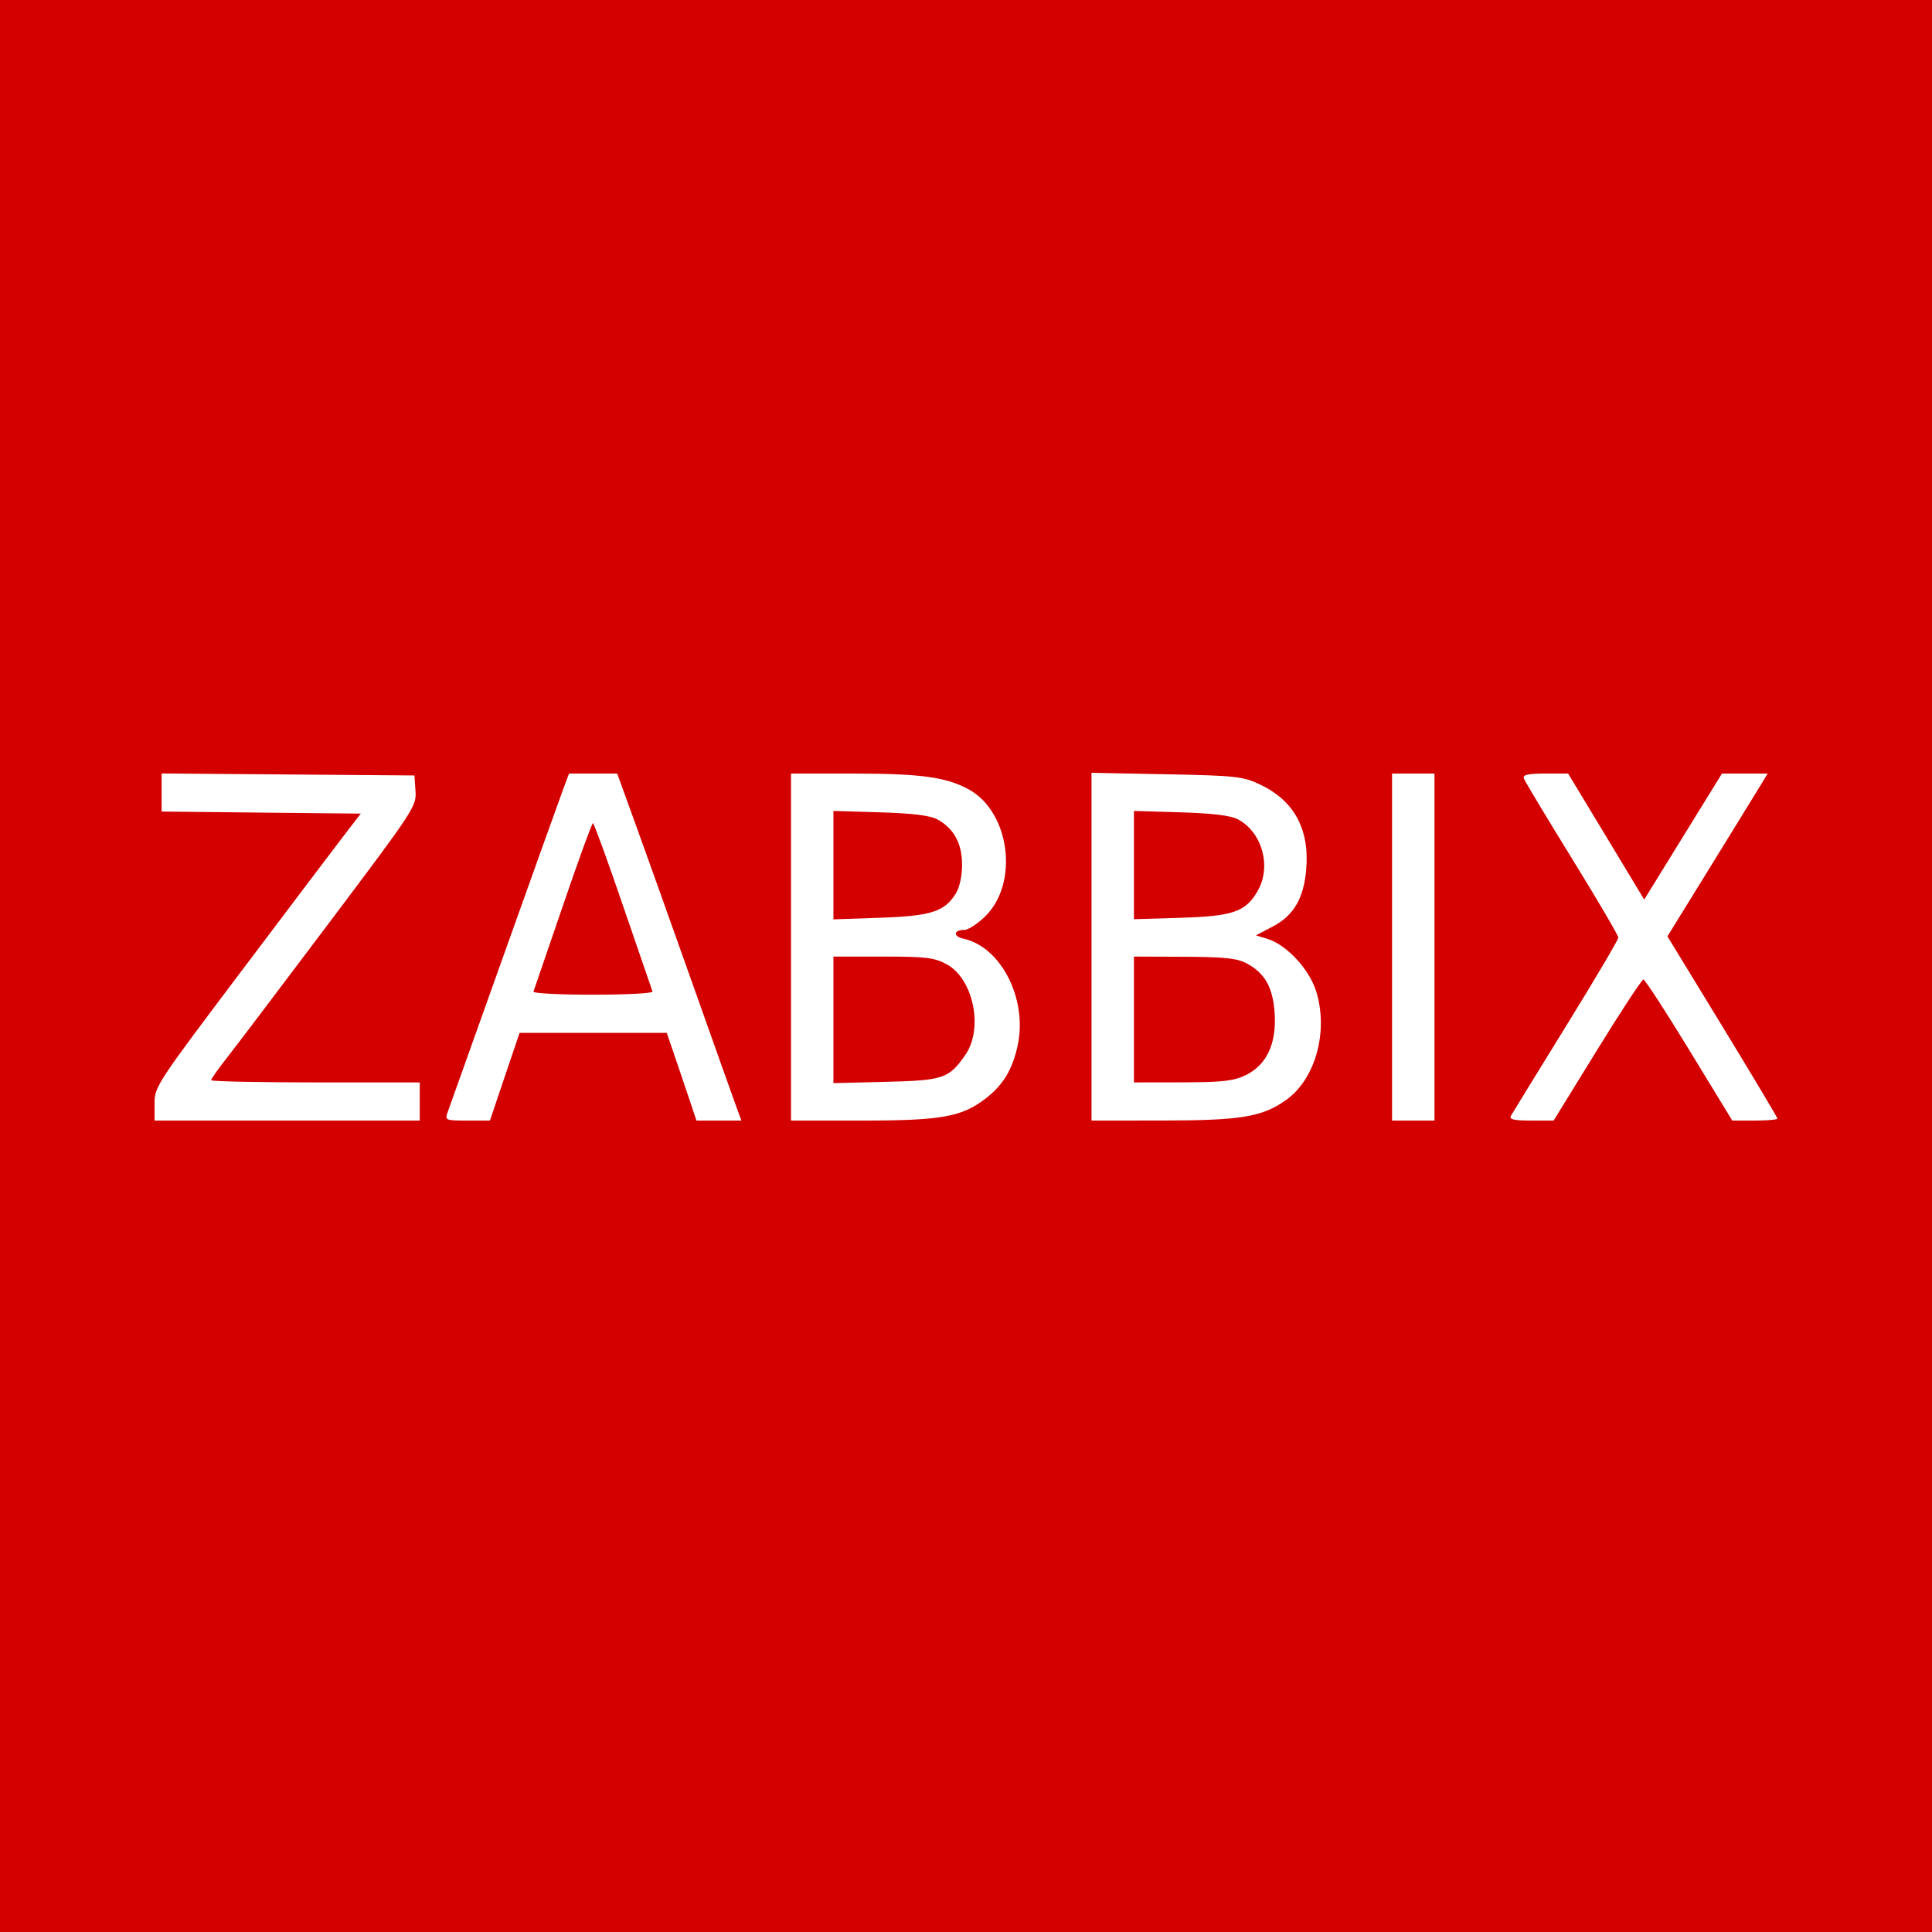 <svg fill="none" viewBox="0 0 50 50" height="50" width="50" xmlns="http://www.w3.org/2000/svg"><path fill="#D40000" d="M0 0H50V50H0V0Z"></path><path fill="white" d="M4.183 20.51V21.003L6.76 21.03L9.337 21.056L8.882 21.648C8.632 21.974 7.431 23.562 6.214 25.177C4.056 28.039 4 28.125 4 28.557V29H7.431H10.863V28.507V28.013H8.163C6.679 28.013 5.464 27.987 5.464 27.955C5.464 27.923 5.644 27.668 5.864 27.387C6.084 27.107 7.28 25.528 8.522 23.877C10.726 20.947 10.78 20.866 10.753 20.472L10.726 20.069L7.454 20.043L4.183 20.017V20.51ZM14.57 20.439C14.484 20.67 13.796 22.59 13.04 24.707C12.285 26.824 11.631 28.656 11.587 28.778C11.51 28.994 11.524 29 12.094 29H12.68L12.854 28.482C12.951 28.197 13.123 27.686 13.238 27.347L13.447 26.73H15.351H17.255L17.433 27.248C17.531 27.533 17.704 28.044 17.818 28.383L18.024 29H18.606H19.187L19.016 28.531C18.922 28.273 18.405 26.819 17.866 25.299C17.327 23.779 16.68 21.97 16.429 21.278L15.973 20.02H15.349H14.726L14.57 20.439ZM20.471 24.51V29H22.33C24.369 29 24.895 28.905 25.515 28.424C25.963 28.077 26.206 27.672 26.338 27.053C26.595 25.854 25.908 24.505 24.933 24.293C24.658 24.234 24.677 24.066 24.959 24.066C25.057 24.066 25.298 23.909 25.495 23.717C26.377 22.857 26.139 21.013 25.07 20.429C24.488 20.112 23.823 20.02 22.113 20.02H20.471V24.51ZM28.248 24.5V29L30.101 28.999C32.122 28.997 32.669 28.906 33.286 28.466C34.044 27.924 34.384 26.699 34.064 25.66C33.887 25.086 33.301 24.453 32.804 24.299L32.503 24.206L32.934 23.981C33.481 23.695 33.741 23.252 33.805 22.499C33.892 21.46 33.496 20.728 32.618 20.307C32.174 20.094 31.99 20.074 30.193 20.038L28.248 20V24.5ZM36.026 24.51V29H36.575H37.124V24.51V20.02H36.575H36.026V24.51ZM39.438 20.148C39.463 20.219 40.023 21.151 40.683 22.22C41.343 23.29 41.882 24.209 41.882 24.265C41.882 24.32 41.272 25.352 40.527 26.559C39.781 27.766 39.141 28.809 39.103 28.877C39.051 28.97 39.177 29 39.622 29H40.208L41.333 27.174C41.952 26.17 42.491 25.349 42.531 25.349C42.571 25.349 43.105 26.17 43.717 27.174L44.831 29H45.416C45.737 29 46 28.977 46 28.949C46 28.921 45.359 27.849 44.577 26.566L43.153 24.233L44.286 22.398C44.909 21.388 45.493 20.44 45.583 20.291L45.746 20.02H45.155H44.564L43.558 21.65L42.552 23.281L41.568 21.65L40.583 20.02H39.988C39.536 20.02 39.403 20.051 39.438 20.148ZM24.26 21.206C24.686 21.44 24.898 21.828 24.898 22.376C24.898 22.664 24.835 22.962 24.742 23.114C24.452 23.592 24.101 23.706 22.781 23.751L21.569 23.793V22.39V20.987L22.781 21.023C23.614 21.048 24.077 21.105 24.26 21.206ZM32.042 21.206C32.665 21.542 32.908 22.42 32.553 23.049C32.244 23.596 31.918 23.711 30.559 23.752L29.346 23.789V22.388V20.987L30.559 21.023C31.388 21.048 31.857 21.106 32.042 21.206ZM16.124 23.441C16.527 24.616 16.87 25.615 16.887 25.661C16.904 25.706 16.21 25.743 15.346 25.743C14.482 25.743 13.789 25.707 13.806 25.663C13.823 25.618 14.165 24.619 14.567 23.442C14.969 22.265 15.319 21.303 15.345 21.303C15.371 21.303 15.722 22.265 16.124 23.441ZM24.508 24.96C25.194 25.338 25.455 26.619 24.984 27.299C24.56 27.912 24.415 27.961 22.935 27.998L21.569 28.031V26.394V24.756H22.853C23.971 24.756 24.186 24.783 24.508 24.96ZM32.267 24.934C32.737 25.187 32.943 25.554 32.988 26.219C33.04 27.004 32.784 27.558 32.246 27.821C31.93 27.976 31.643 28.009 30.605 28.011L29.346 28.013V26.385V24.756L30.65 24.761C31.688 24.765 32.018 24.8 32.267 24.934Z" clip-rule="evenodd" fill-rule="evenodd"></path></svg> 